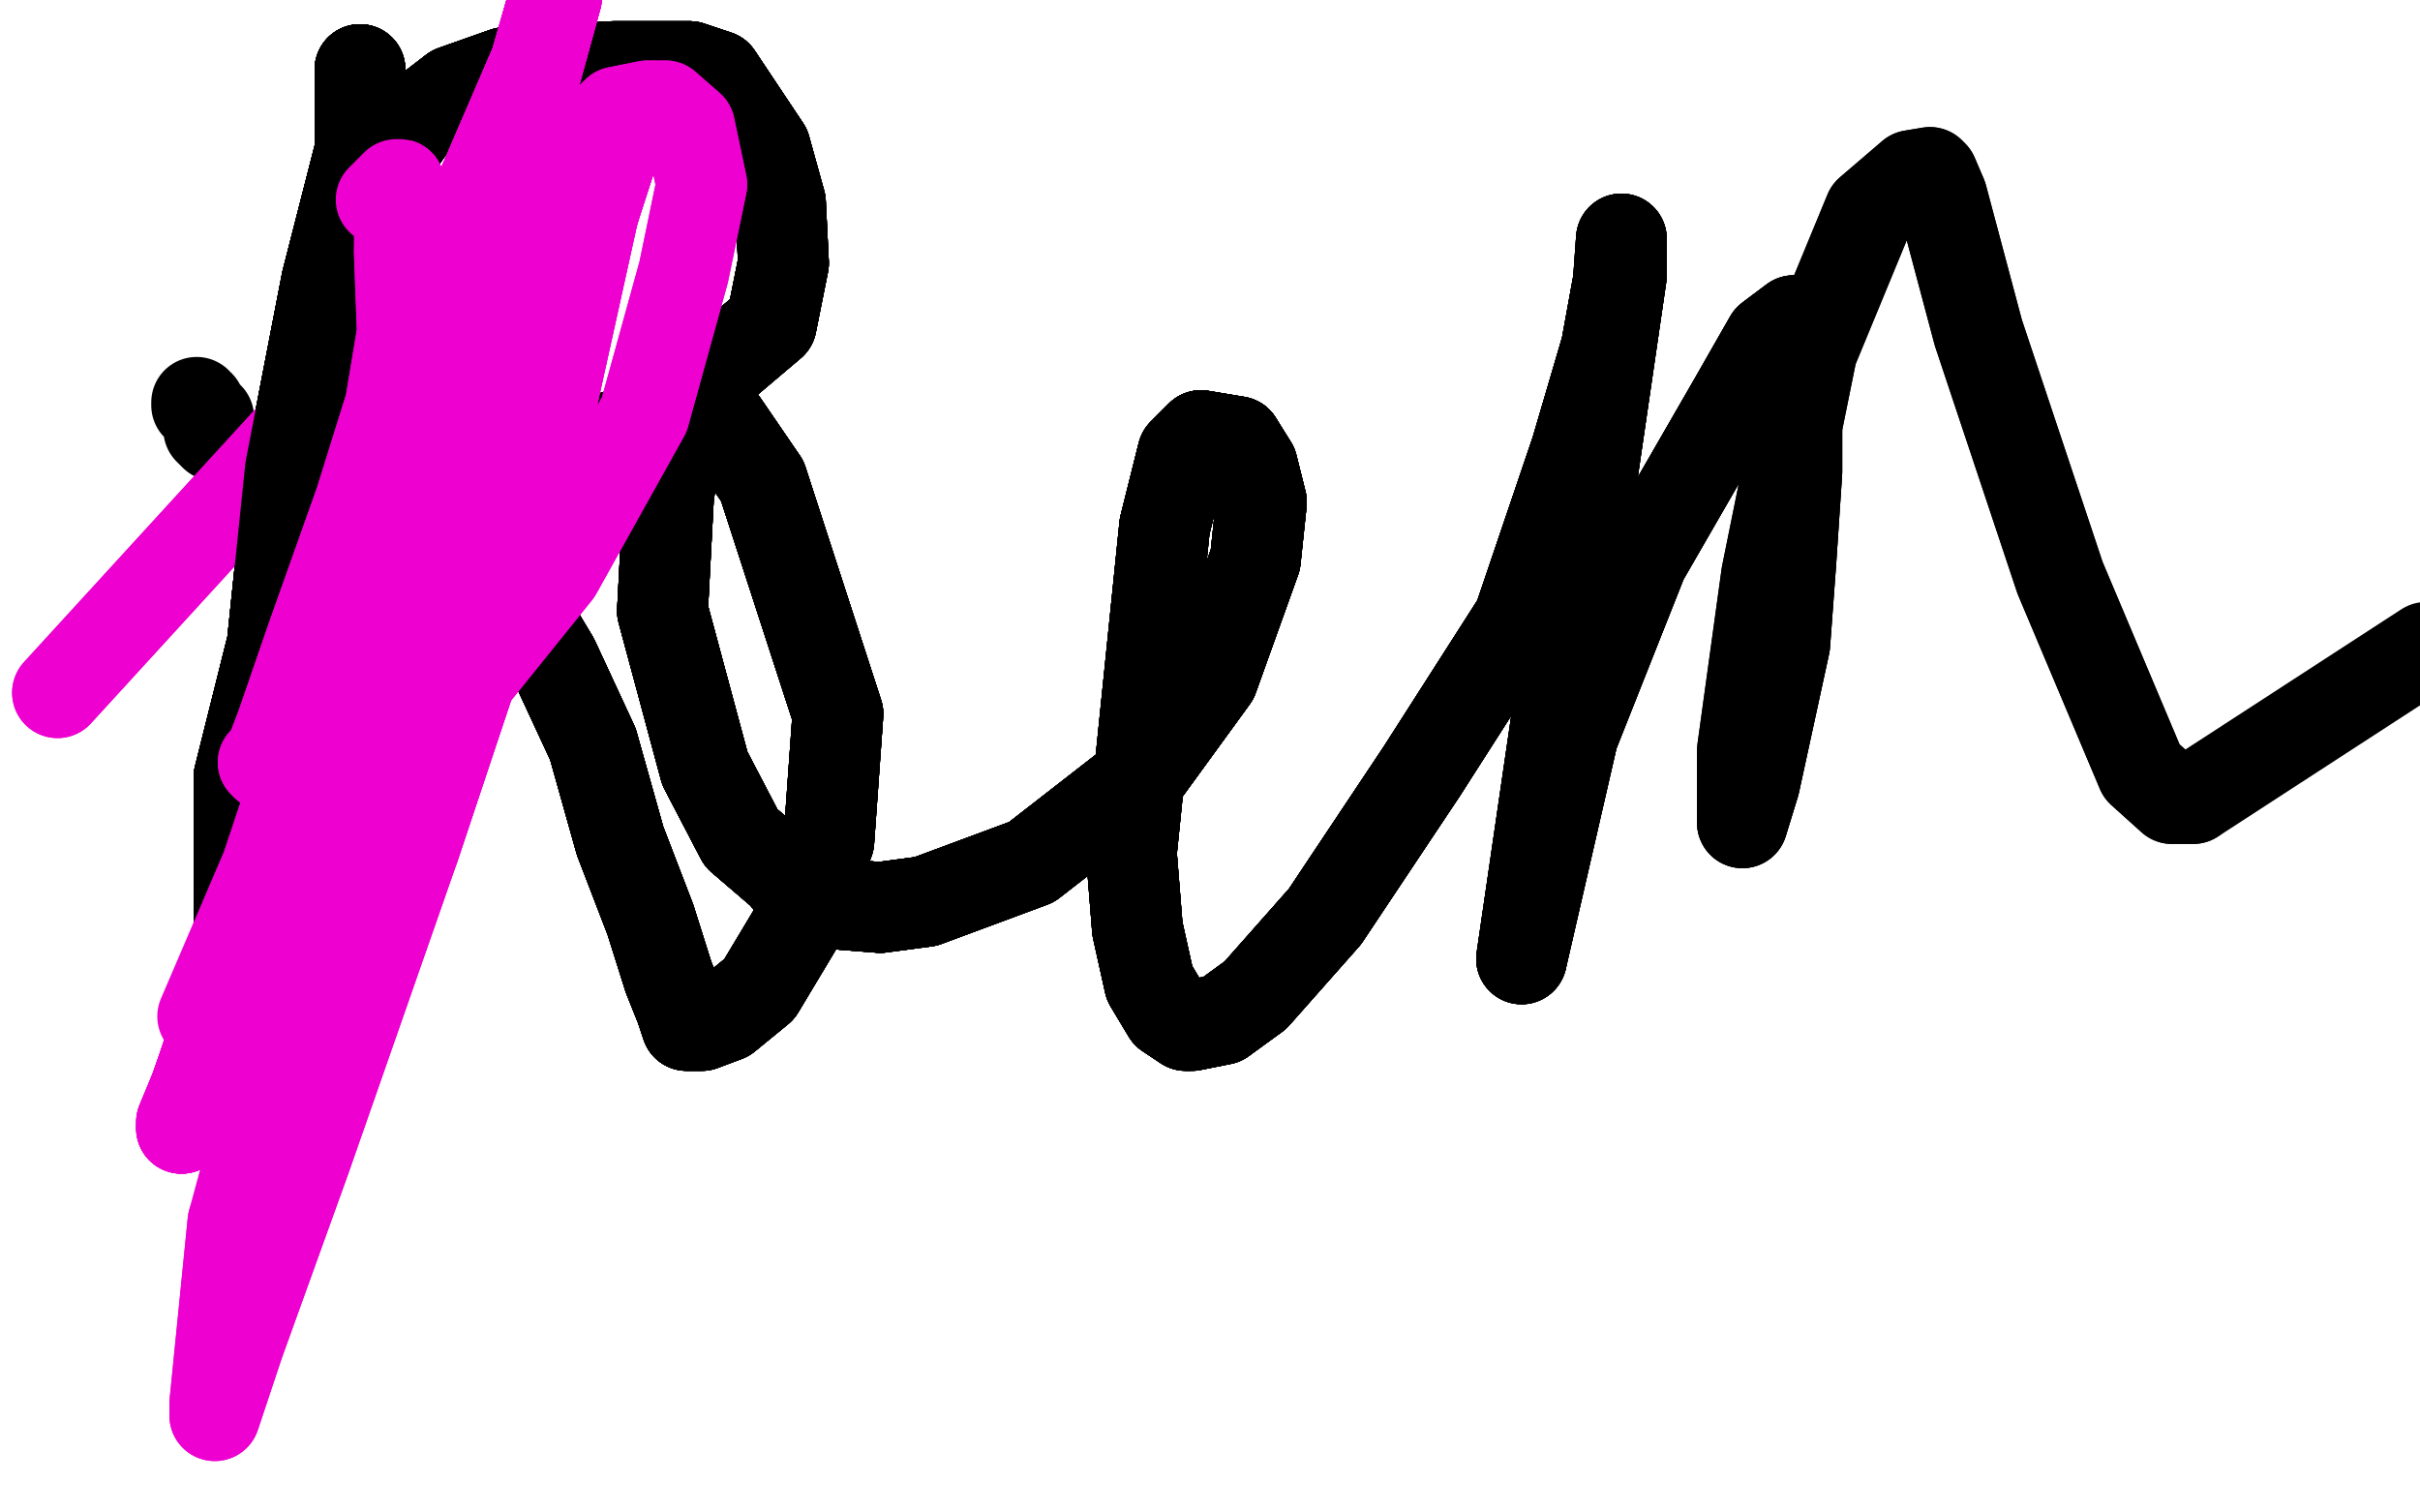 <?xml version="1.0" standalone="no"?>
<!DOCTYPE svg PUBLIC "-//W3C//DTD SVG 1.1//EN"
"http://www.w3.org/Graphics/SVG/1.1/DTD/svg11.dtd">

<svg width="800" height="500" version="1.1" xmlns="http://www.w3.org/2000/svg" xmlns:xlink="http://www.w3.org/1999/xlink" style="stroke-antialiasing: false"><desc>This SVG has been created on https://colorillo.com/</desc><rect x='0' y='0' width='800' height='500' style='fill: rgb(255,255,255); stroke-width:0' /><polyline points="65,133 65,134 66,134 67,136 69,138 69,142 71,144" style="fill: none; stroke: #000000; stroke-width: 30; stroke-linejoin: round; stroke-linecap: round; stroke-antialiasing: false; stroke-antialias: 0; opacity: 1.0"/>
<polyline points="119,23 119,25 119,33 119,50 108,93 96,155 90,213 79,257" style="fill: none; stroke: #000000; stroke-width: 30; stroke-linejoin: round; stroke-linecap: round; stroke-antialiasing: false; stroke-antialias: 0; opacity: 1.0"/>
<polyline points="119,23 119,25 119,33 119,50 108,93 96,155 90,213 79,257 79,307 79,317 79,321 79,320 83,312 88,288 94,259 98,227 98,221 98,198" style="fill: none; stroke: #000000; stroke-width: 30; stroke-linejoin: round; stroke-linecap: round; stroke-antialiasing: false; stroke-antialias: 0; opacity: 1.0"/>
<polyline points="119,23 119,25 119,33 119,50 108,93 96,155 90,213 79,257 79,307 79,317 79,321 79,320 83,312 88,288 94,259 98,227 98,221 98,198 98,166 99,142 103,120 109,97 125,57 137,40 150,30 167,24 203,22 215,22 228,22 237,25 253,49 258,67 259,87 255,107 216,140 188,149 163,155 143,156 124,156 123,156" style="fill: none; stroke: #000000; stroke-width: 30; stroke-linejoin: round; stroke-linecap: round; stroke-antialiasing: false; stroke-antialias: 0; opacity: 1.0"/>
<polyline points="119,23 119,25 119,33 119,50 108,93 96,155 90,213 79,257 79,307 79,317 79,321 79,320 83,312 88,288 94,259 98,227 98,221 98,198 98,166 99,142 103,120 109,97 125,57 137,40 150,30 167,24 203,22 215,22 228,22 237,25 253,49 258,67 259,87 255,107 216,140 188,149 163,155 143,156 124,156 123,156 122,156 123,156 125,156 136,163" style="fill: none; stroke: #000000; stroke-width: 30; stroke-linejoin: round; stroke-linecap: round; stroke-antialiasing: false; stroke-antialias: 0; opacity: 1.0"/>
<polyline points="79,321 79,320 83,312 88,288 94,259 98,227 98,221 98,198 98,166 99,142 103,120 109,97 125,57 137,40 150,30 167,24 203,22 215,22 228,22 237,25 253,49 258,67 259,87 255,107 216,140 188,149 163,155 143,156 124,156 123,156 122,156 123,156 125,156 136,163 154,176 168,193 183,218 196,246 205,278 215,304 221,323 225,333 227,339 228,339 232,339" style="fill: none; stroke: #000000; stroke-width: 30; stroke-linejoin: round; stroke-linecap: round; stroke-antialiasing: false; stroke-antialias: 0; opacity: 1.0"/>
<polyline points="119,23 119,25 119,33 119,50 108,93 96,155 90,213 79,257 79,307 79,317 79,321" style="fill: none; stroke: #000000; stroke-width: 30; stroke-linejoin: round; stroke-linecap: round; stroke-antialiasing: false; stroke-antialias: 0; opacity: 1.0"/>
<polyline points="83,312 88,288 94,259 98,227 98,221 98,198 98,166 99,142 103,120 109,97 125,57 137,40 150,30 167,24 203,22 215,22 228,22 237,25 253,49 258,67 259,87 255,107 216,140 188,149 163,155 143,156 124,156 123,156 122,156 123,156 125,156 136,163 154,176 168,193 183,218 196,246 205,278 215,304 221,323 225,333 227,339 228,339 232,339 240,336 251,327 263,307 274,278 277,236 252,159" style="fill: none; stroke: #000000; stroke-width: 30; stroke-linejoin: round; stroke-linecap: round; stroke-antialiasing: false; stroke-antialias: 0; opacity: 1.0"/>
<polyline points="150,30 167,24 203,22 215,22 228,22 237,25 253,49 258,67 259,87 255,107 216,140 188,149 163,155 143,156 124,156 123,156 122,156 123,156 125,156 136,163 154,176 168,193 183,218 196,246 205,278 215,304 221,323 225,333 227,339 228,339 232,339 240,336 251,327 263,307 274,278 277,236 252,159 239,140 235,135 233,135 230,135 224,144 221,164 219,202 233,254 245,277 259,289 266,298 291,300" style="fill: none; stroke: #000000; stroke-width: 30; stroke-linejoin: round; stroke-linecap: round; stroke-antialiasing: false; stroke-antialias: 0; opacity: 1.0"/>
<polyline points="163,155 143,156 124,156 123,156 122,156 123,156 125,156 136,163 154,176 168,193 183,218 196,246 205,278 215,304 221,323 225,333 227,339 228,339 232,339 240,336 251,327 263,307 274,278 277,236 252,159 239,140 235,135 233,135 230,135 224,144 221,164 219,202 233,254 245,277 259,289 266,298 291,300 306,298 341,285 377,257 401,224 415,185 417,166 414,154" style="fill: none; stroke: #000000; stroke-width: 30; stroke-linejoin: round; stroke-linecap: round; stroke-antialiasing: false; stroke-antialias: 0; opacity: 1.0"/>
<polyline points="119,23 119,25 119,33 119,50 108,93 96,155 90,213 79,257 79,307 79,317 79,321 79,320 83,312 88,288 94,259 98,227 98,221 98,198 98,166 99,142 103,120 109,97 125,57 137,40 150,30 167,24 203,22 215,22 228,22 237,25 253,49 258,67 259,87 255,107 216,140" style="fill: none; stroke: #000000; stroke-width: 30; stroke-linejoin: round; stroke-linecap: round; stroke-antialiasing: false; stroke-antialias: 0; opacity: 1.0"/>
<polyline points="232,339 240,336 251,327 263,307 274,278 277,236 252,159 239,140 235,135 233,135 230,135 224,144 221,164 219,202 233,254 245,277 259,289 266,298 291,300 306,298 341,285 377,257 401,224 415,185 417,166 414,154 409,146 397,144 391,150 385,174 374,282 376,307 380,325 386,335 392,339 394,339 404,337 415,329 438,303 470,255 502,205 521,149 531,115 535,93 536,79 536,81 536,91 503,317" style="fill: none; stroke: #000000; stroke-width: 30; stroke-linejoin: round; stroke-linecap: round; stroke-antialiasing: false; stroke-antialias: 0; opacity: 1.0"/>
<polyline points="119,23 119,25 119,33 119,50 108,93 96,155 90,213 79,257 79,307 79,317 79,321 79,320 83,312 88,288 94,259 98,227 98,221 98,198 98,166 99,142 103,120 109,97 125,57 137,40 150,30 167,24 203,22 215,22 228,22" style="fill: none; stroke: #000000; stroke-width: 30; stroke-linejoin: round; stroke-linecap: round; stroke-antialiasing: false; stroke-antialias: 0; opacity: 1.0"/>
<polyline points="221,164 219,202 233,254 245,277 259,289 266,298 291,300 306,298 341,285 377,257 401,224 415,185 417,166 414,154 409,146 397,144 391,150 385,174 374,282 376,307 380,325 386,335 392,339 394,339 404,337 415,329 438,303 470,255 502,205 521,149 531,115 535,93 536,79 536,81 536,91 503,317 520,243 543,185 573,133 585,112 593,106 594,108 594,116 594,156 592,186 590,213 580,259 576,272" style="fill: none; stroke: #000000; stroke-width: 30; stroke-linejoin: round; stroke-linecap: round; stroke-antialiasing: false; stroke-antialias: 0; opacity: 1.0"/>
<polyline points="119,23 119,25 119,33 119,50 108,93 96,155 90,213 79,257 79,307 79,317 79,321 79,320 83,312 88,288 94,259 98,227 98,221 98,198 98,166 99,142 103,120 109,97 125,57 137,40 150,30 167,24 203,22 215,22 228,22 237,25 253,49 258,67 259,87 255,107 216,140 188,149 163,155 143,156 124,156 123,156 122,156 123,156 125,156 136,163 154,176 168,193 183,218 196,246 205,278 215,304" style="fill: none; stroke: #000000; stroke-width: 30; stroke-linejoin: round; stroke-linecap: round; stroke-antialiasing: false; stroke-antialias: 0; opacity: 1.0"/>
<polyline points="235,135 233,135 230,135 224,144 221,164 219,202 233,254 245,277 259,289 266,298 291,300 306,298 341,285 377,257 401,224 415,185 417,166 414,154 409,146 397,144 391,150 385,174 374,282 376,307 380,325 386,335 392,339 394,339 404,337 415,329 438,303 470,255 502,205 521,149 531,115 535,93 536,79 536,81 536,91 503,317 520,243 543,185 573,133 585,112 593,106 594,108" style="fill: none; stroke: #000000; stroke-width: 30; stroke-linejoin: round; stroke-linecap: round; stroke-antialiasing: false; stroke-antialias: 0; opacity: 1.0"/>
<polyline points="163,155 143,156 124,156 123,156 122,156 123,156 125,156 136,163 154,176 168,193 183,218 196,246 205,278 215,304 221,323 225,333 227,339 228,339 232,339 240,336 251,327 263,307 274,278 277,236 252,159 239,140 235,135 233,135 230,135 224,144 221,164 219,202 233,254 245,277 259,289 266,298 291,300 306,298 341,285 377,257 401,224 415,185 417,166 414,154 409,146 397,144 391,150 385,174" style="fill: none; stroke: #000000; stroke-width: 30; stroke-linejoin: round; stroke-linecap: round; stroke-antialiasing: false; stroke-antialias: 0; opacity: 1.0"/>
<polyline points="221,323 225,333 227,339 228,339 232,339 240,336 251,327 263,307 274,278 277,236 252,159 239,140 235,135 233,135 230,135 224,144 221,164 219,202 233,254 245,277 259,289 266,298 291,300 306,298 341,285 377,257 401,224 415,185 417,166 414,154 409,146 397,144 391,150 385,174 374,282 376,307 380,325 386,335 392,339 394,339 404,337 415,329 438,303 470,255 502,205 521,149 531,115 535,93" style="fill: none; stroke: #000000; stroke-width: 30; stroke-linejoin: round; stroke-linecap: round; stroke-antialiasing: false; stroke-antialias: 0; opacity: 1.0"/>
<polyline points="183,218 196,246 205,278 215,304 221,323 225,333 227,339 228,339 232,339 240,336 251,327 263,307 274,278 277,236 252,159 239,140 235,135 233,135 230,135 224,144 221,164 219,202 233,254 245,277 259,289 266,298 291,300 306,298 341,285 377,257 401,224 415,185 417,166 414,154 409,146 397,144 391,150 385,174 374,282 376,307 380,325 386,335 392,339 394,339 404,337" style="fill: none; stroke: #000000; stroke-width: 30; stroke-linejoin: round; stroke-linecap: round; stroke-antialiasing: false; stroke-antialias: 0; opacity: 1.0"/>
<polyline points="409,146 397,144 391,150 385,174 374,282 376,307 380,325 386,335 392,339 394,339 404,337 415,329 438,303 470,255 502,205 521,149 531,115 535,93 536,79 536,81 536,91 503,317 520,243 543,185 573,133 585,112 593,106 594,108 594,116 594,156 592,186 590,213 580,259 576,272 576,271 576,248 584,190 599,116 618,70 632,58 638,57 639,58 642,65 654,110 681,191 708,255 718,264 725,264 802,214" style="fill: none; stroke: #000000; stroke-width: 30; stroke-linejoin: round; stroke-linecap: round; stroke-antialiasing: false; stroke-antialias: 0; opacity: 1.0"/>
<polyline points="170,89 170,92 166,112 157,137 147,169 135,202 131,226 129,236" style="fill: none; stroke: #ed00d0; stroke-width: 30; stroke-linejoin: round; stroke-linecap: round; stroke-antialiasing: false; stroke-antialias: 0; opacity: 1.0"/>
<polyline points="170,89 170,92 166,112 157,137 147,169 135,202 131,226 129,236 135,236 155,225 184,189 213,137 226,90 232,61 228,42 220,35 214,35 204,37 105,135 19,229" style="fill: none; stroke: #ed00d0; stroke-width: 30; stroke-linejoin: round; stroke-linecap: round; stroke-antialiasing: false; stroke-antialias: 0; opacity: 1.0"/>
<polyline points="170,89 170,92 166,112 157,137 147,169 135,202 131,226 129,236 135,236 155,225 184,189 213,137 226,90 232,61 228,42 220,35 214,35 204,37 105,135 19,229" style="fill: none; stroke: #ed00d0; stroke-width: 30; stroke-linejoin: round; stroke-linecap: round; stroke-antialiasing: false; stroke-antialias: 0; opacity: 1.0"/>
<polyline points="409,146 397,144 391,150 385,174 374,282 376,307 380,325 386,335 392,339 394,339 404,337 415,329 438,303 470,255 502,205 521,149 531,115 535,93 536,79 536,81 536,91 503,317 520,243 543,185 573,133 585,112 593,106 594,108 594,116 594,156 592,186 590,213 580,259 576,272 576,271 576,248 584,190 599,116 618,70 632,58 638,57 639,58 642,65 654,110 681,191 708,255 718,264 725,264" style="fill: none; stroke: #000000; stroke-width: 30; stroke-linejoin: round; stroke-linecap: round; stroke-antialiasing: false; stroke-antialias: 0; opacity: 1.0"/>
<polyline points="126,66 131,61 132,61 132,63 132,83 133,110 129,134 119,166 103,211 93,240 88,253 87,252 89,250 102,221" style="fill: none; stroke: #ed00d0; stroke-width: 30; stroke-linejoin: round; stroke-linecap: round; stroke-antialiasing: false; stroke-antialias: 0; opacity: 1.0"/>
<polyline points="126,66 131,61 132,61 132,63 132,83 133,110 129,134 119,166 103,211 93,240 88,253 87,252 89,250 102,221 125,156 149,86 177,21 183,0 184,-3 184,-1" style="fill: none; stroke: #ed00d0; stroke-width: 30; stroke-linejoin: round; stroke-linecap: round; stroke-antialiasing: false; stroke-antialias: 0; opacity: 1.0"/>
<polyline points="126,66 131,61 132,61 132,63 132,83 133,110 129,134 119,166 103,211 93,240 88,253 87,252 89,250 102,221 125,156 149,86 177,21 183,0 184,-3 184,-1 176,28 157,100 119,208 82,308 67,353 60,373 60,371 77,330 108,240 155,147 193,80 204,46" style="fill: none; stroke: #ed00d0; stroke-width: 30; stroke-linejoin: round; stroke-linecap: round; stroke-antialiasing: false; stroke-antialias: 0; opacity: 1.0"/>
<polyline points="126,66 131,61 132,61 132,63 132,83 133,110 129,134 119,166 103,211 93,240 88,253 87,252 89,250 102,221 125,156 149,86 177,21 183,0 184,-3 184,-1 176,28 157,100 119,208 82,308 67,353 60,373 60,371 77,330 108,240 155,147 193,80 204,46 206,37 205,40 196,71 175,166 137,280" style="fill: none; stroke: #ed00d0; stroke-width: 30; stroke-linejoin: round; stroke-linecap: round; stroke-antialiasing: false; stroke-antialias: 0; opacity: 1.0"/>
<polyline points="126,66 131,61 132,61 132,63 132,83 133,110 129,134 119,166 103,211 93,240 88,253 87,252 89,250 102,221 125,156 149,86 177,21 183,0 184,-3 184,-1 176,28 157,100 119,208 82,308 67,353 60,373" style="fill: none; stroke: #ed00d0; stroke-width: 30; stroke-linejoin: round; stroke-linecap: round; stroke-antialiasing: false; stroke-antialias: 0; opacity: 1.0"/>
<polyline points="119,23 119,25 119,33 119,50 108,93 96,155 90,213 79,257 79,307 79,317 79,321 79,320 83,312 88,288 94,259 98,227 98,221 98,198 98,166 99,142 103,120 109,97 125,57" style="fill: none; stroke: #000000; stroke-width: 30; stroke-linejoin: round; stroke-linecap: round; stroke-antialiasing: false; stroke-antialias: 0; opacity: 1.0"/>
<polyline points="132,83 133,110 129,134 119,166 103,211 93,240 88,253 87,252 89,250 102,221 125,156 149,86 177,21 183,0 184,-3 184,-1 176,28 157,100 119,208 82,308 67,353 60,373 60,371 77,330 108,240 155,147 193,80 204,46 206,37 205,40 196,71 175,166 137,280 101,383 79,444 71,468 71,464 77,404 103,308 132,200 159,89 165,52 164,54 162,62 140,127 114,209 88,287 67,336" style="fill: none; stroke: #ed00d0; stroke-width: 30; stroke-linejoin: round; stroke-linecap: round; stroke-antialiasing: false; stroke-antialias: 0; opacity: 1.0"/>
<polyline points="126,66 131,61 132,61 132,63 132,83 133,110 129,134 119,166 103,211 93,240 88,253 87,252 89,250 102,221 125,156 149,86 177,21 183,0 184,-3 184,-1 176,28 157,100 119,208 82,308 67,353 60,373 60,371 77,330 108,240 155,147 193,80 204,46 206,37 205,40 196,71 175,166 137,280 101,383 79,444 71,468 71,464 77,404" style="fill: none; stroke: #ed00d0; stroke-width: 30; stroke-linejoin: round; stroke-linecap: round; stroke-antialiasing: false; stroke-antialias: 0; opacity: 1.0"/>
</svg>
